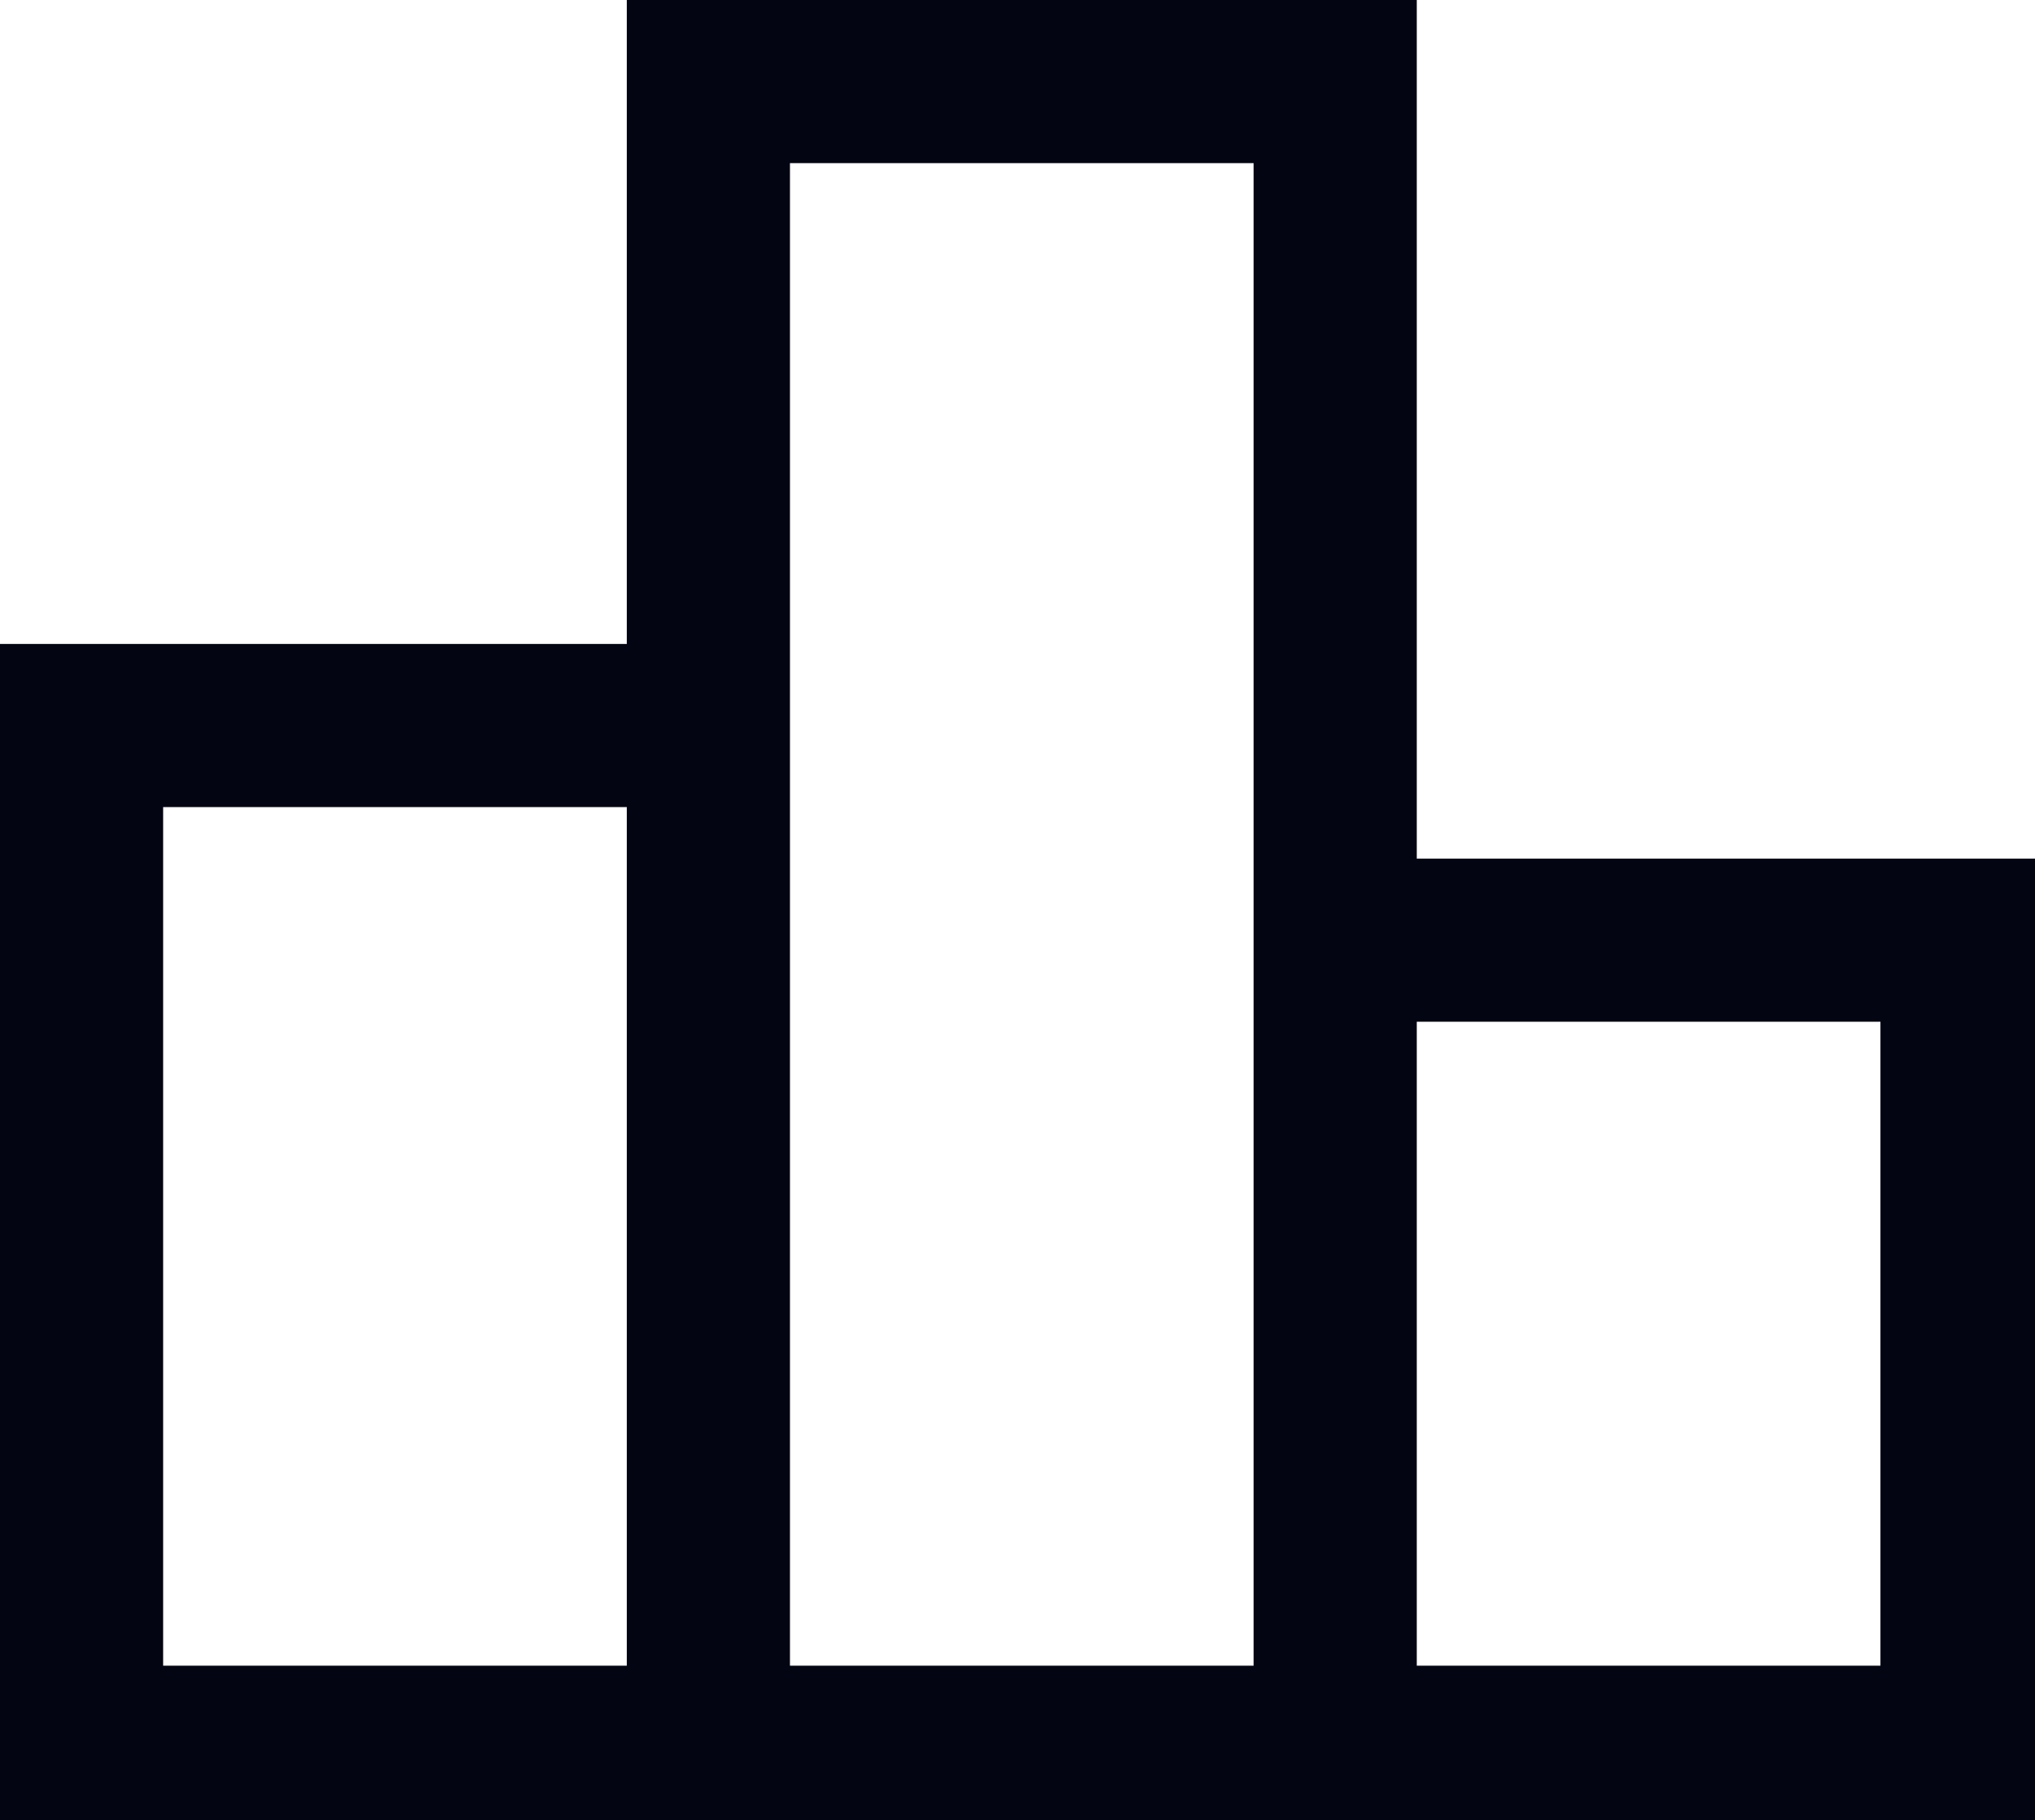 <?xml version="1.0" encoding="UTF-8"?>
<svg xmlns="http://www.w3.org/2000/svg" xml:space="preserve" style="enable-background:new 0 0 23.7 21.2" viewBox="0 0 23.7 21.2">
  <path d="M1.9 19.4h5.4v-10H1.9v10zm7.3 0h5.4V1.9H9.2v17.5zm7.3 0h5.4v-7.5h-5.4v7.5zM0 21.2V7.5h7.3V0h9.2v10h7.3v11.2H0z" style="fill:#030513"></path>
</svg>
